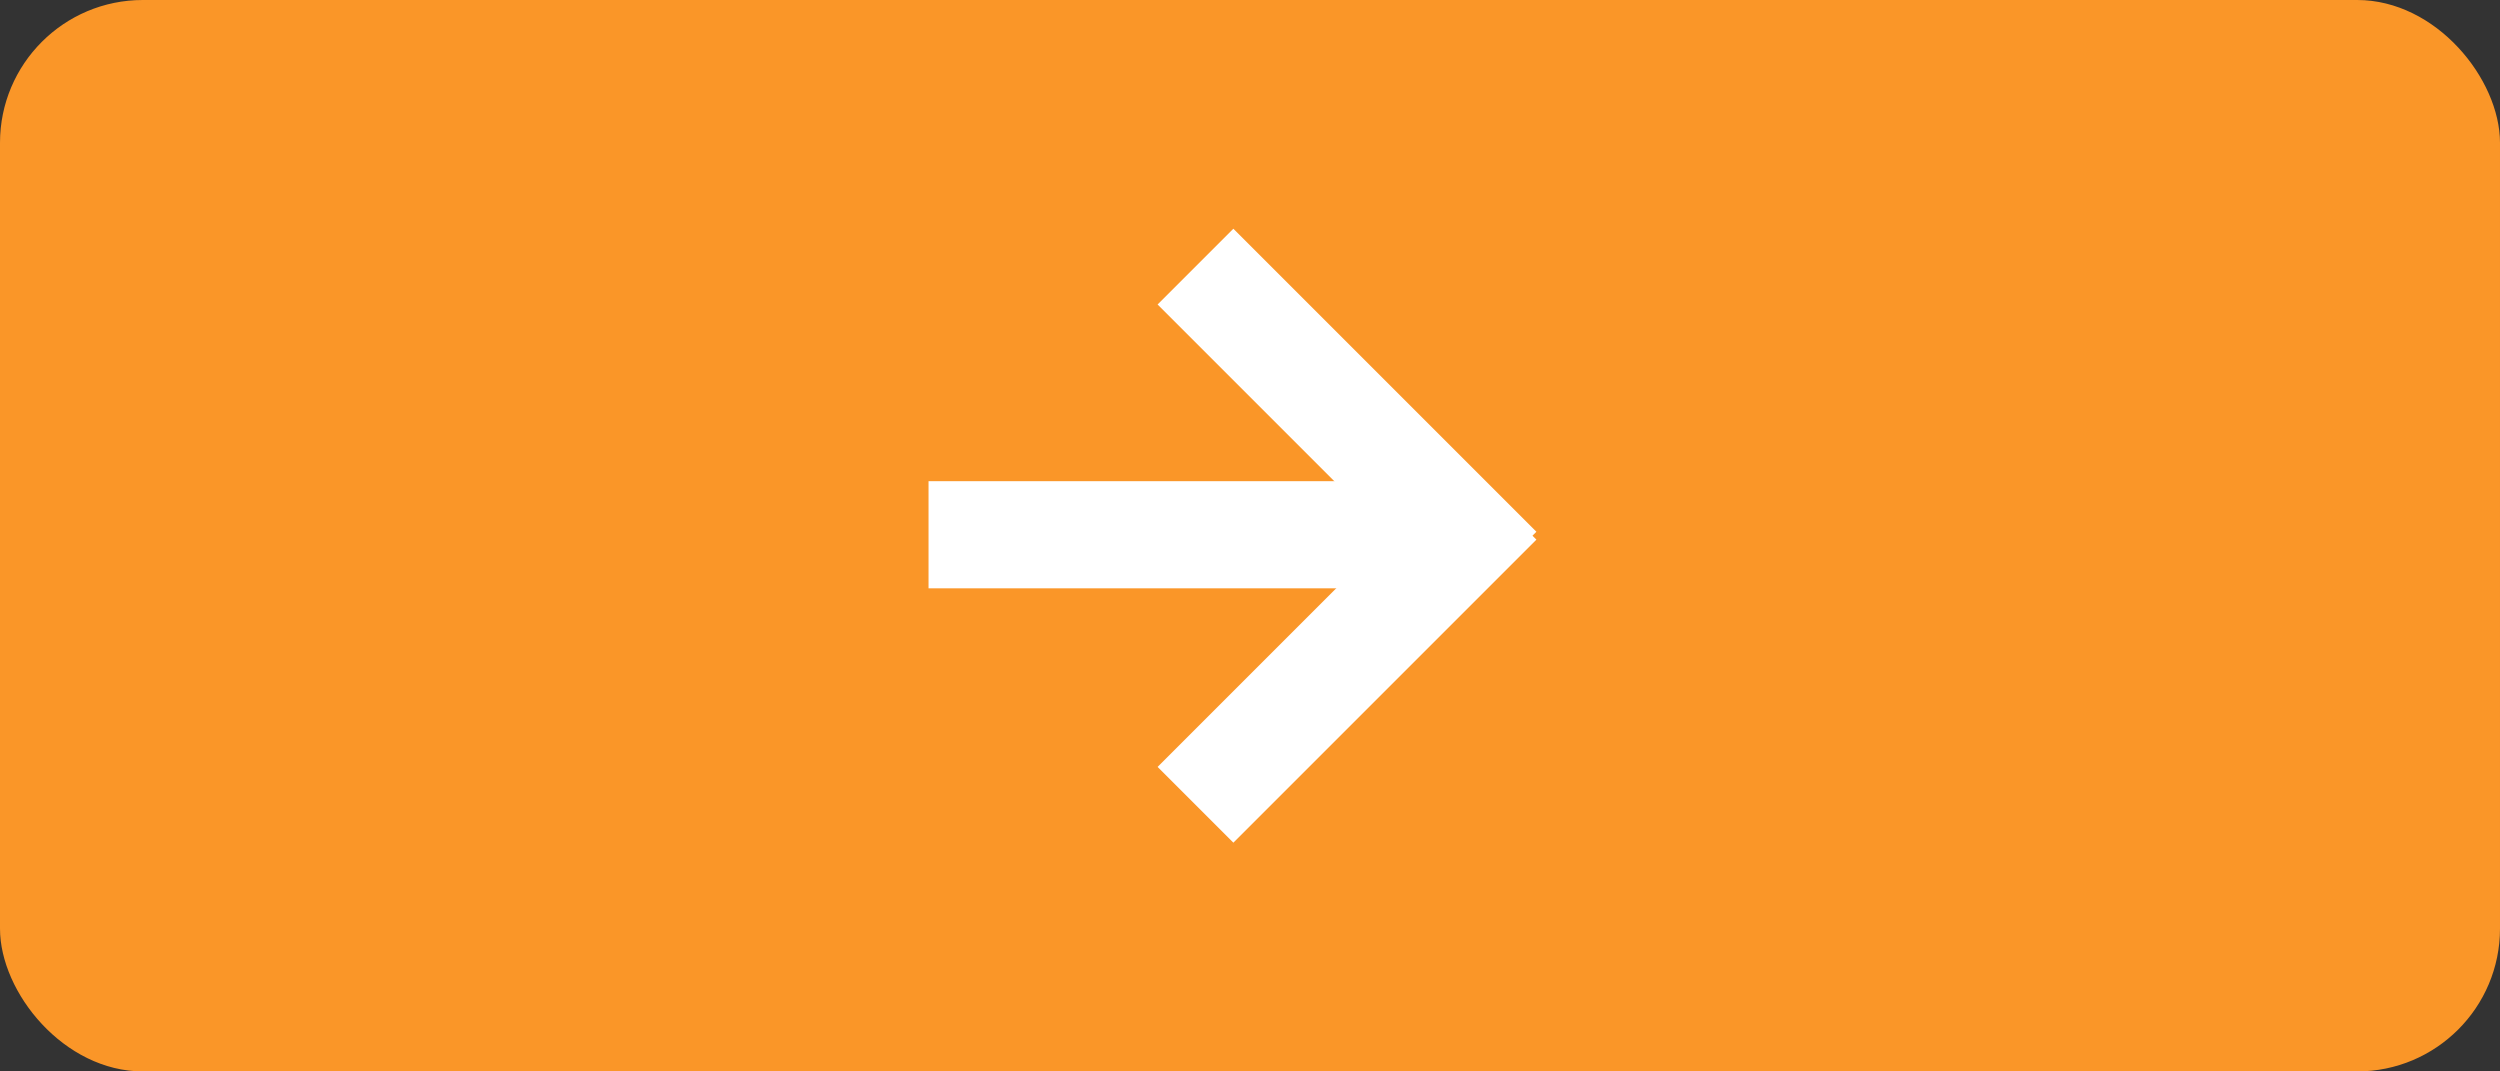 <svg xmlns="http://www.w3.org/2000/svg" width="70" height="30" viewBox="0 0 70 30"><rect x="0" y="0" width="70" height="30" fill="#333333" stroke="none"/><g transform="translate(-518 -986)"><rect width="70" height="30" rx="4" transform="translate(518 986)" fill="#fa9628"/></g><g transform="translate(-1014.98 -402)"><rect width="15" height="3" transform="translate(1040.979 415.473)" fill="#fff"/><rect width="12" height="3" transform="translate(1049.514 408.404) rotate(45)" fill="#fff"/><rect width="12" height="3" transform="translate(1047.393 423.474) rotate(-45)" fill="#fff"/></g></svg>